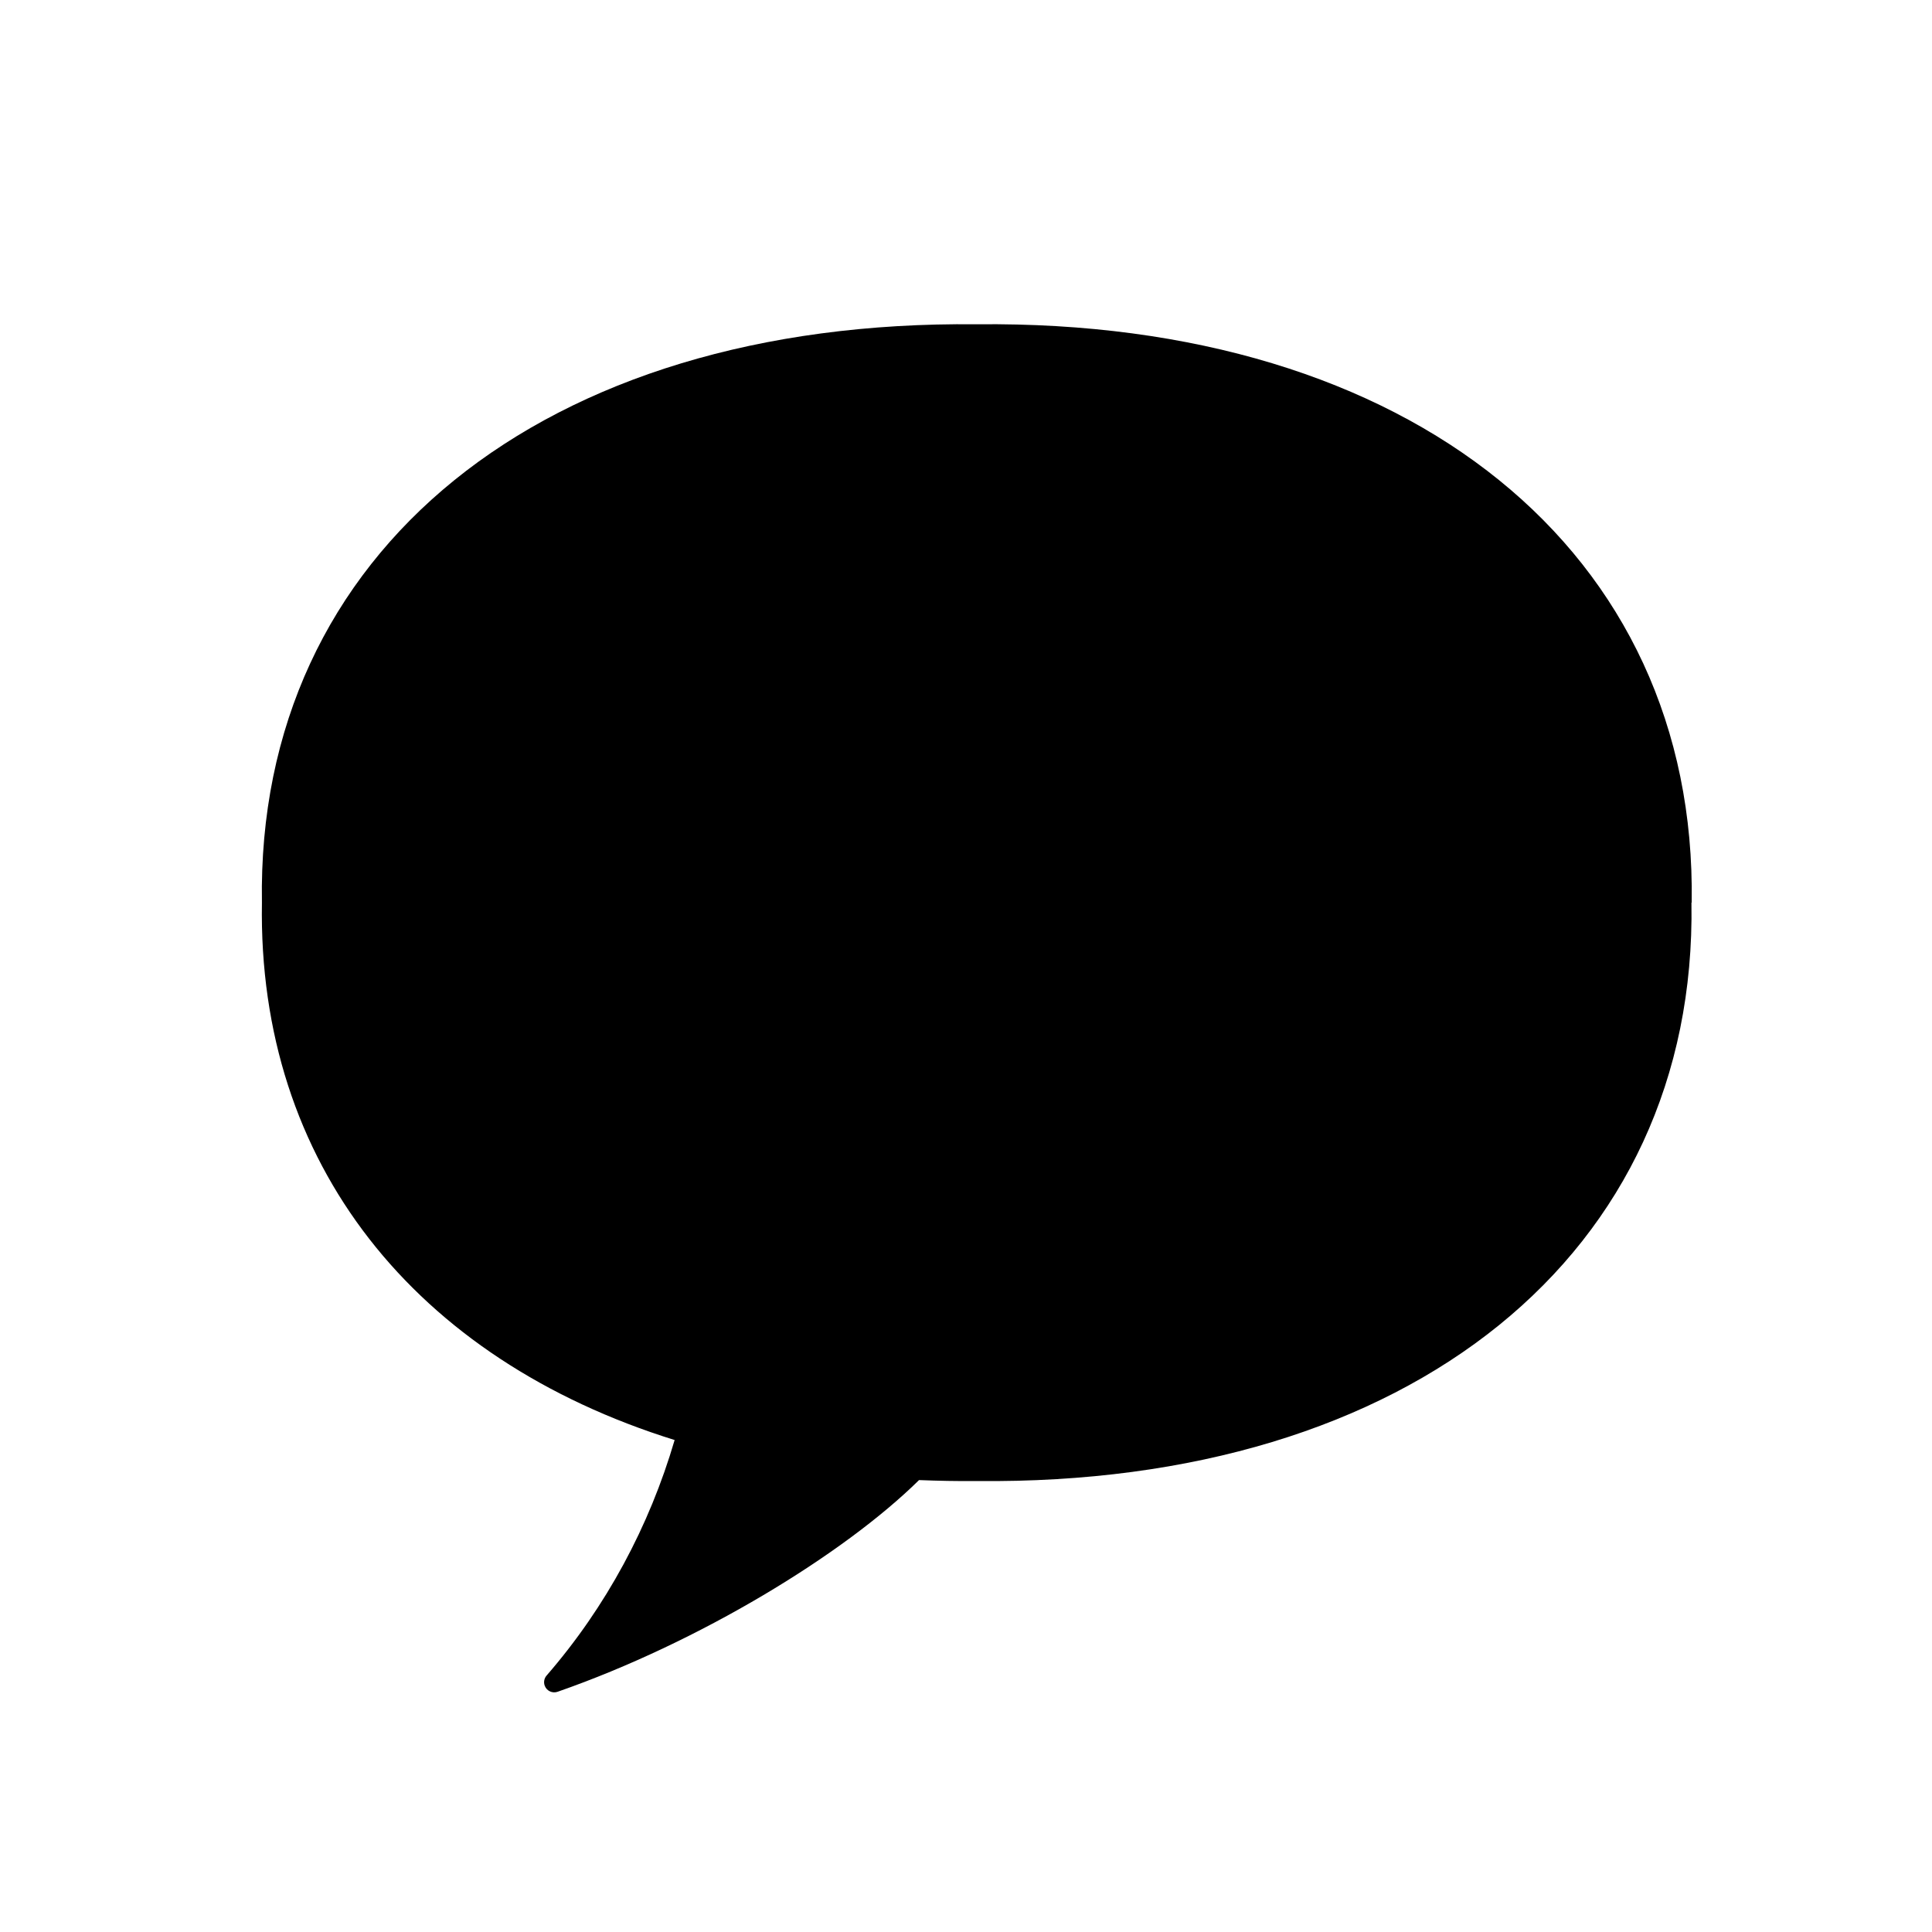 <?xml version="1.0" encoding="utf-8"?>
<!-- Generator: Adobe Illustrator 27.6.1, SVG Export Plug-In . SVG Version: 6.00 Build 0)  -->
<svg version="1.1" id="レイヤー_1" xmlns="http://www.w3.org/2000/svg" xmlns:xlink="http://www.w3.org/1999/xlink" x="0px"
	 y="0px" viewBox="0 0 73.9 73.9" style="enable-background:new 0 0 73.9 73.9;" xml:space="preserve">
<path d="M37.36,12.404c-16.598-0.175-27.565,8.697-27.341,22.123c-0.167,9.995,5.861,17.461,15.786,20.555
	c-0.967,3.299-2.616,6.376-4.891,9.001c-0.098,0.107-0.128,0.26-0.078,0.396c0.074,0.201,0.297,0.304,0.498,0.23
	c5.405-1.883,10.945-5.26,13.82-8.095c0.722,0.028,1.452,0.044,2.198,0.036c16.598,0.181,27.565-8.691,27.347-22.123h0.009
	C64.916,21.098,53.958,12.223,37.36,12.404z"/>
</svg>
